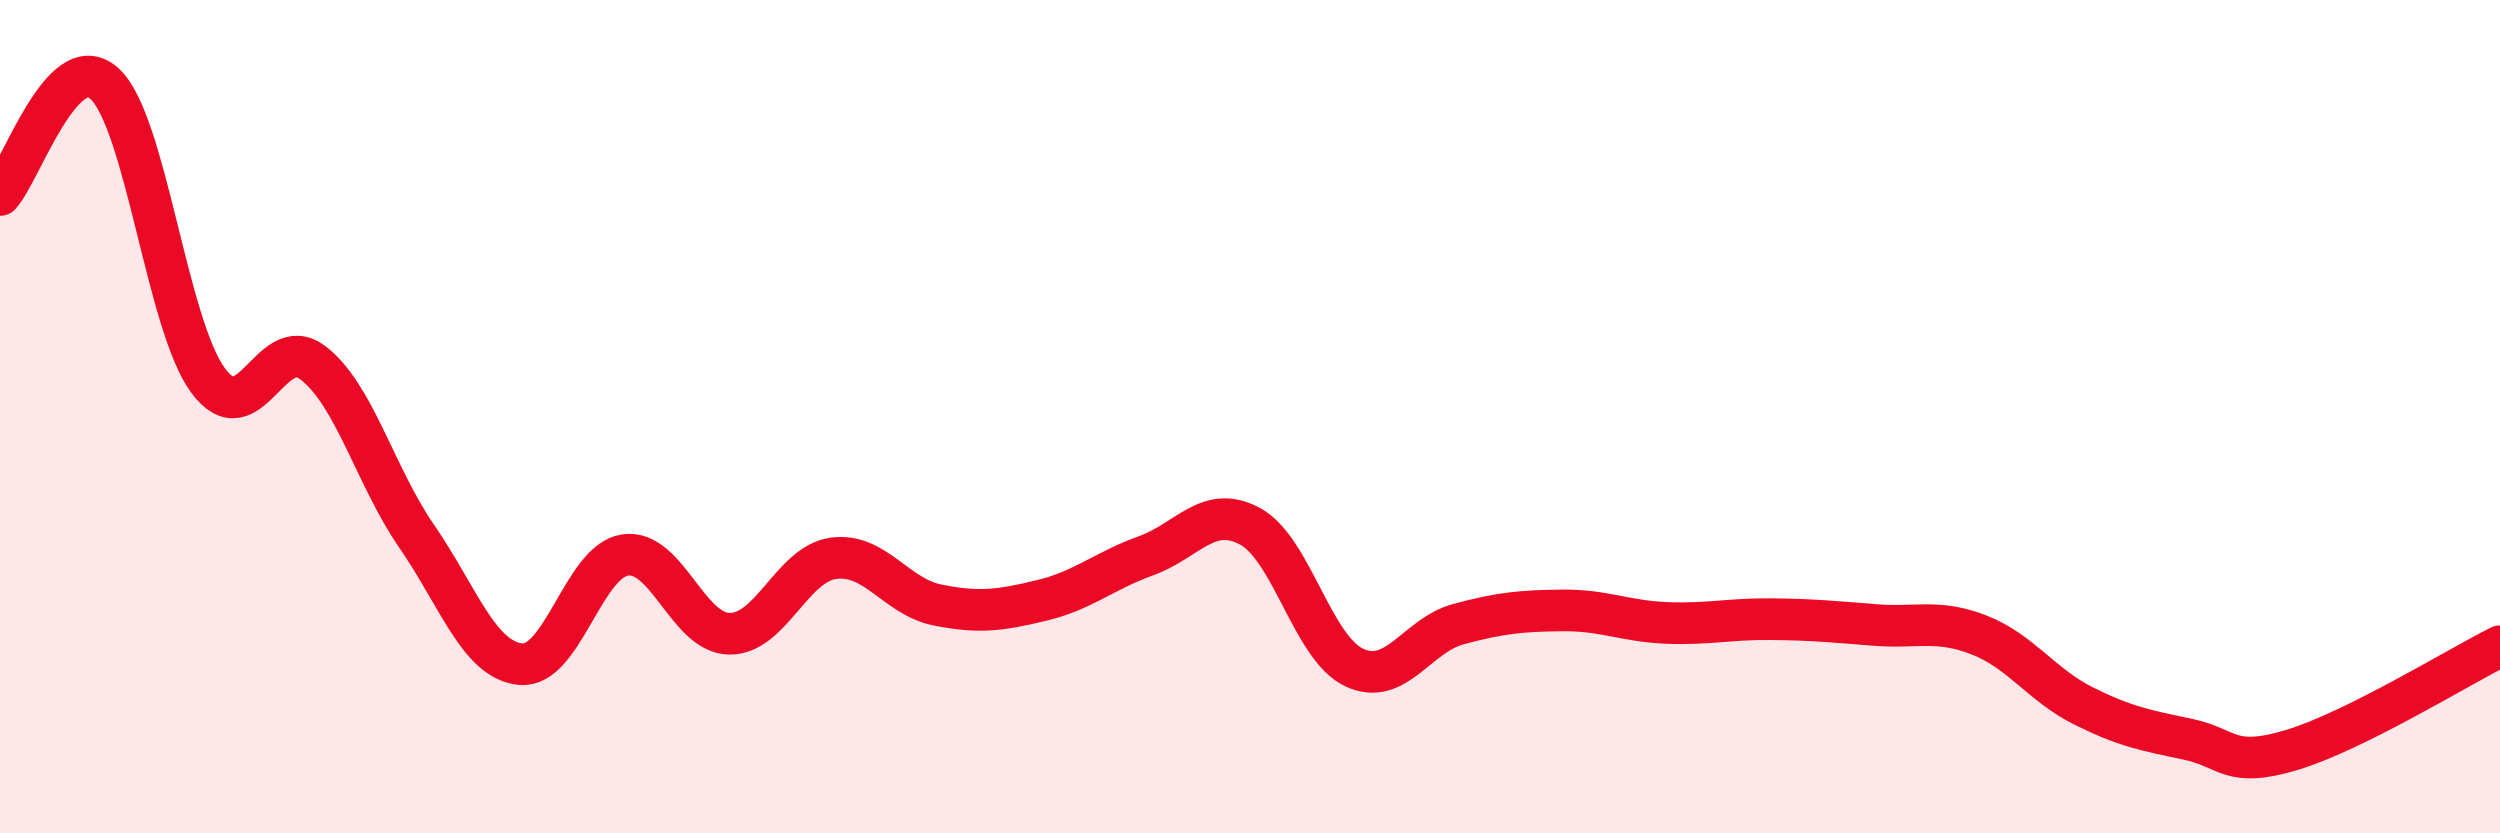 
    <svg width="60" height="20" viewBox="0 0 60 20" xmlns="http://www.w3.org/2000/svg">
      <path
        d="M 0,4.68 C 0.5,4.14 1.5,1.11 2.5,2 C 3.5,2.89 4,7.8 5,9.14 C 6,10.48 6.5,7.95 7.5,8.7 C 8.5,9.45 9,11.42 10,12.87 C 11,14.32 11.5,15.85 12.5,15.94 C 13.5,16.03 14,13.47 15,13.32 C 16,13.17 16.5,15.19 17.5,15.21 C 18.5,15.23 19,13.54 20,13.4 C 21,13.26 21.5,14.32 22.5,14.52 C 23.5,14.72 24,14.65 25,14.41 C 26,14.17 26.5,13.7 27.5,13.34 C 28.5,12.98 29,12.09 30,12.63 C 31,13.17 31.5,15.55 32.5,16.02 C 33.5,16.49 34,15.25 35,14.98 C 36,14.71 36.5,14.66 37.5,14.65 C 38.5,14.64 39,14.91 40,14.95 C 41,14.99 41.5,14.85 42.5,14.86 C 43.5,14.87 44,14.92 45,15 C 46,15.08 46.5,14.85 47.5,15.24 C 48.5,15.63 49,16.44 50,16.94 C 51,17.44 51.5,17.53 52.5,17.74 C 53.5,17.95 53.5,18.45 55,18 C 56.5,17.55 59,16.01 60,15.51L60 20L0 20Z"
        fill="#EB0A25"
        opacity="0.1"
        stroke-linecap="round"
        stroke-linejoin="round"
      />
      <path
        d="M 0,4.68 C 0.5,4.14 1.5,1.11 2.5,2 C 3.5,2.89 4,7.8 5,9.14 C 6,10.48 6.5,7.95 7.5,8.7 C 8.5,9.45 9,11.42 10,12.87 C 11,14.32 11.5,15.85 12.5,15.94 C 13.5,16.03 14,13.47 15,13.32 C 16,13.17 16.5,15.19 17.5,15.21 C 18.5,15.23 19,13.54 20,13.4 C 21,13.26 21.5,14.32 22.5,14.52 C 23.5,14.72 24,14.65 25,14.41 C 26,14.17 26.5,13.7 27.5,13.34 C 28.5,12.98 29,12.09 30,12.63 C 31,13.17 31.5,15.55 32.5,16.02 C 33.5,16.49 34,15.25 35,14.98 C 36,14.71 36.5,14.66 37.5,14.65 C 38.5,14.64 39,14.91 40,14.95 C 41,14.99 41.5,14.85 42.5,14.86 C 43.5,14.87 44,14.92 45,15 C 46,15.08 46.5,14.85 47.5,15.24 C 48.5,15.63 49,16.44 50,16.94 C 51,17.44 51.5,17.53 52.5,17.74 C 53.5,17.95 53.5,18.45 55,18 C 56.5,17.55 59,16.01 60,15.51"
        stroke="#EB0A25"
        stroke-width="1"
        fill="none"
        stroke-linecap="round"
        stroke-linejoin="round"
      />
    </svg>
  